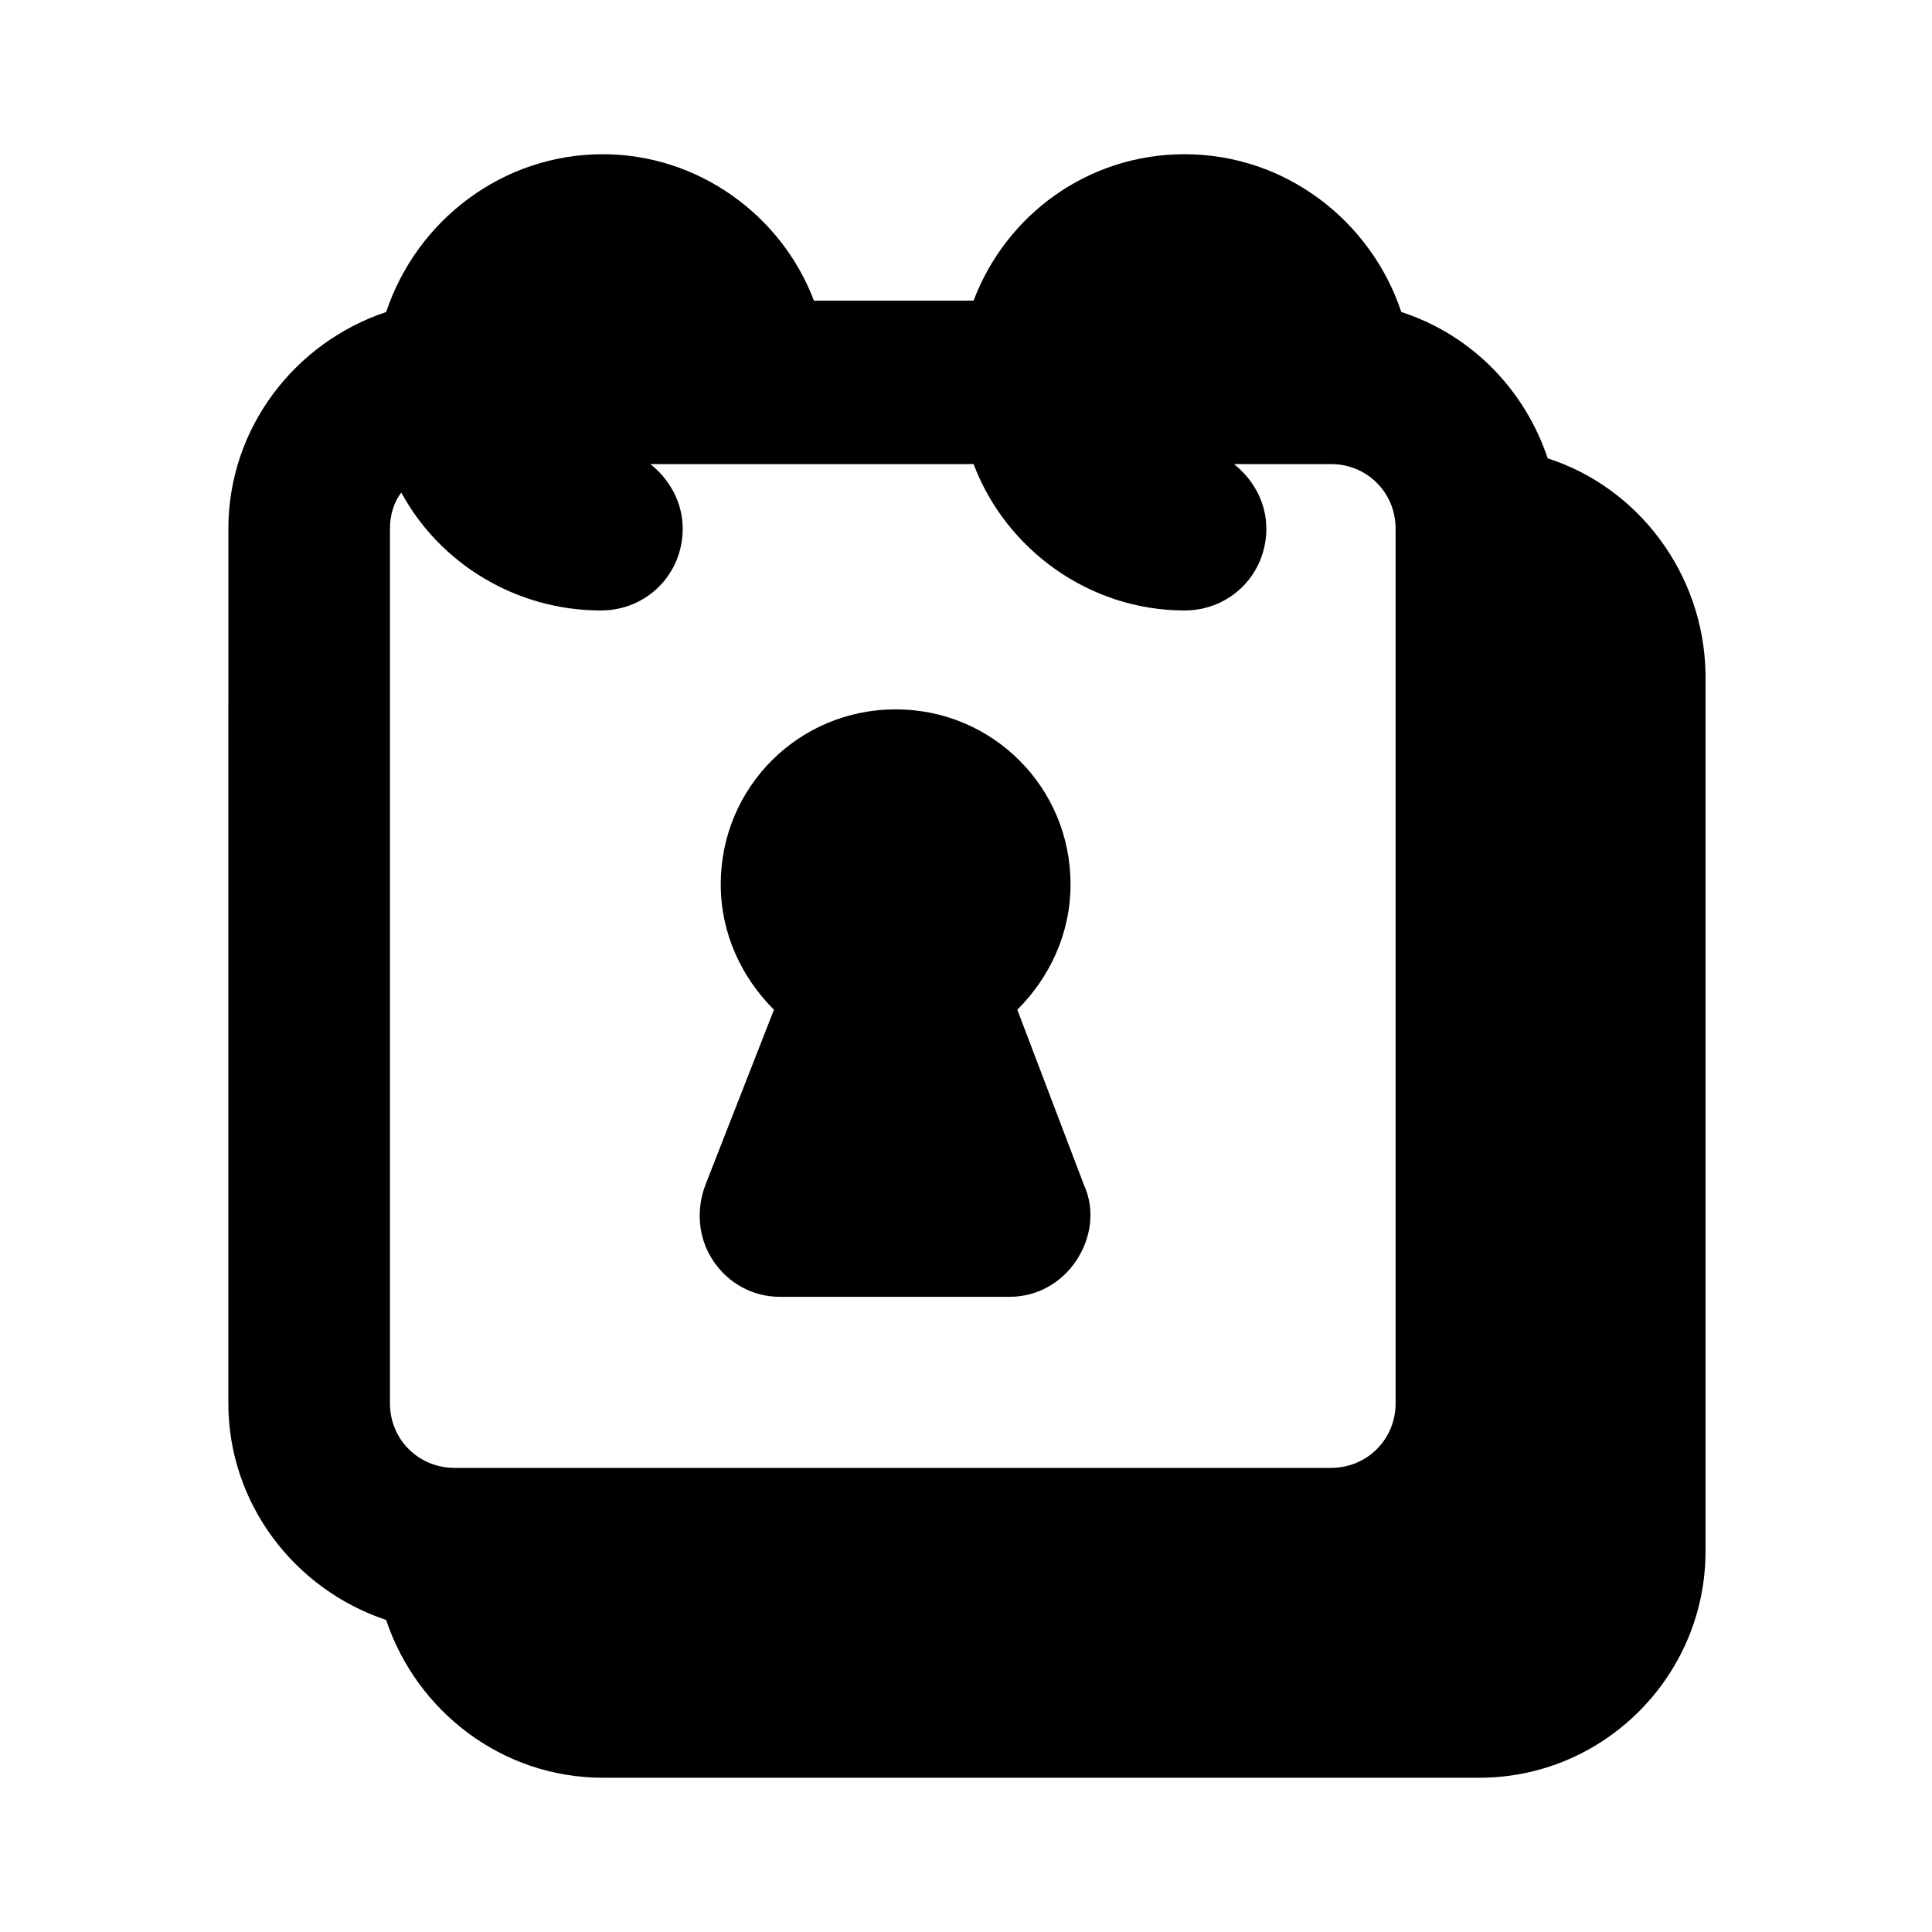 <?xml version="1.0" encoding="UTF-8"?>
<!-- The Best Svg Icon site in the world: iconSvg.co, Visit us! https://iconsvg.co -->
<svg fill="#000000" width="800px" height="800px" version="1.1" viewBox="144 144 512 512" xmlns="http://www.w3.org/2000/svg">
 <g>
  <path d="m554.16 265.48c-6.047-18.137-20.152-32.746-38.793-38.793-8.062-24.184-30.73-41.816-57.434-41.816-25.695 0-47.359 16.121-55.922 38.793h-42.32c-8.566-22.672-30.73-38.793-55.922-38.793-26.703 0-49.375 17.633-57.434 41.816-24.184 8.062-41.816 30.73-41.816 57.434l-0.004 231.75c0 26.703 17.633 49.375 41.816 57.434 8.062 24.184 30.73 41.816 57.434 41.816h232.26c33.25 0 59.953-27.207 59.953-59.953v-232.76c-0.504-26.699-18.137-49.371-41.816-56.93zm-306.82 250.39v-231.75c0-3.527 1.008-7.055 3.023-9.574 10.078 18.641 30.23 31.234 52.898 31.234 12.09 0 21.664-9.574 21.664-21.664 0-7.055-3.527-13.098-8.566-17.129h85.648c8.566 22.672 30.73 38.793 55.922 38.793 12.09 0 21.664-9.574 21.664-21.664 0-7.055-3.527-13.098-8.566-17.129h25.695c9.574 0 17.129 7.559 17.129 17.129l0.004 231.76c0 9.574-7.559 17.129-17.129 17.129h-232.26c-9.57 0-17.129-7.559-17.129-17.129z"/>
  <path d="m413.6 411.59c8.566-8.566 14.105-20.152 14.105-33.25 0-25.695-20.656-46.352-46.352-46.352-25.695 0-46.352 20.656-46.352 46.352 0 13.098 5.543 24.688 14.105 33.25l-18.137 46.352c-2.519 6.551-2.016 14.105 2.016 20.152s10.578 9.574 17.633 9.574h60.961c7.055 0 13.602-3.527 17.633-9.574s5.039-13.602 2.016-20.152z"/>
 </g>
</svg>